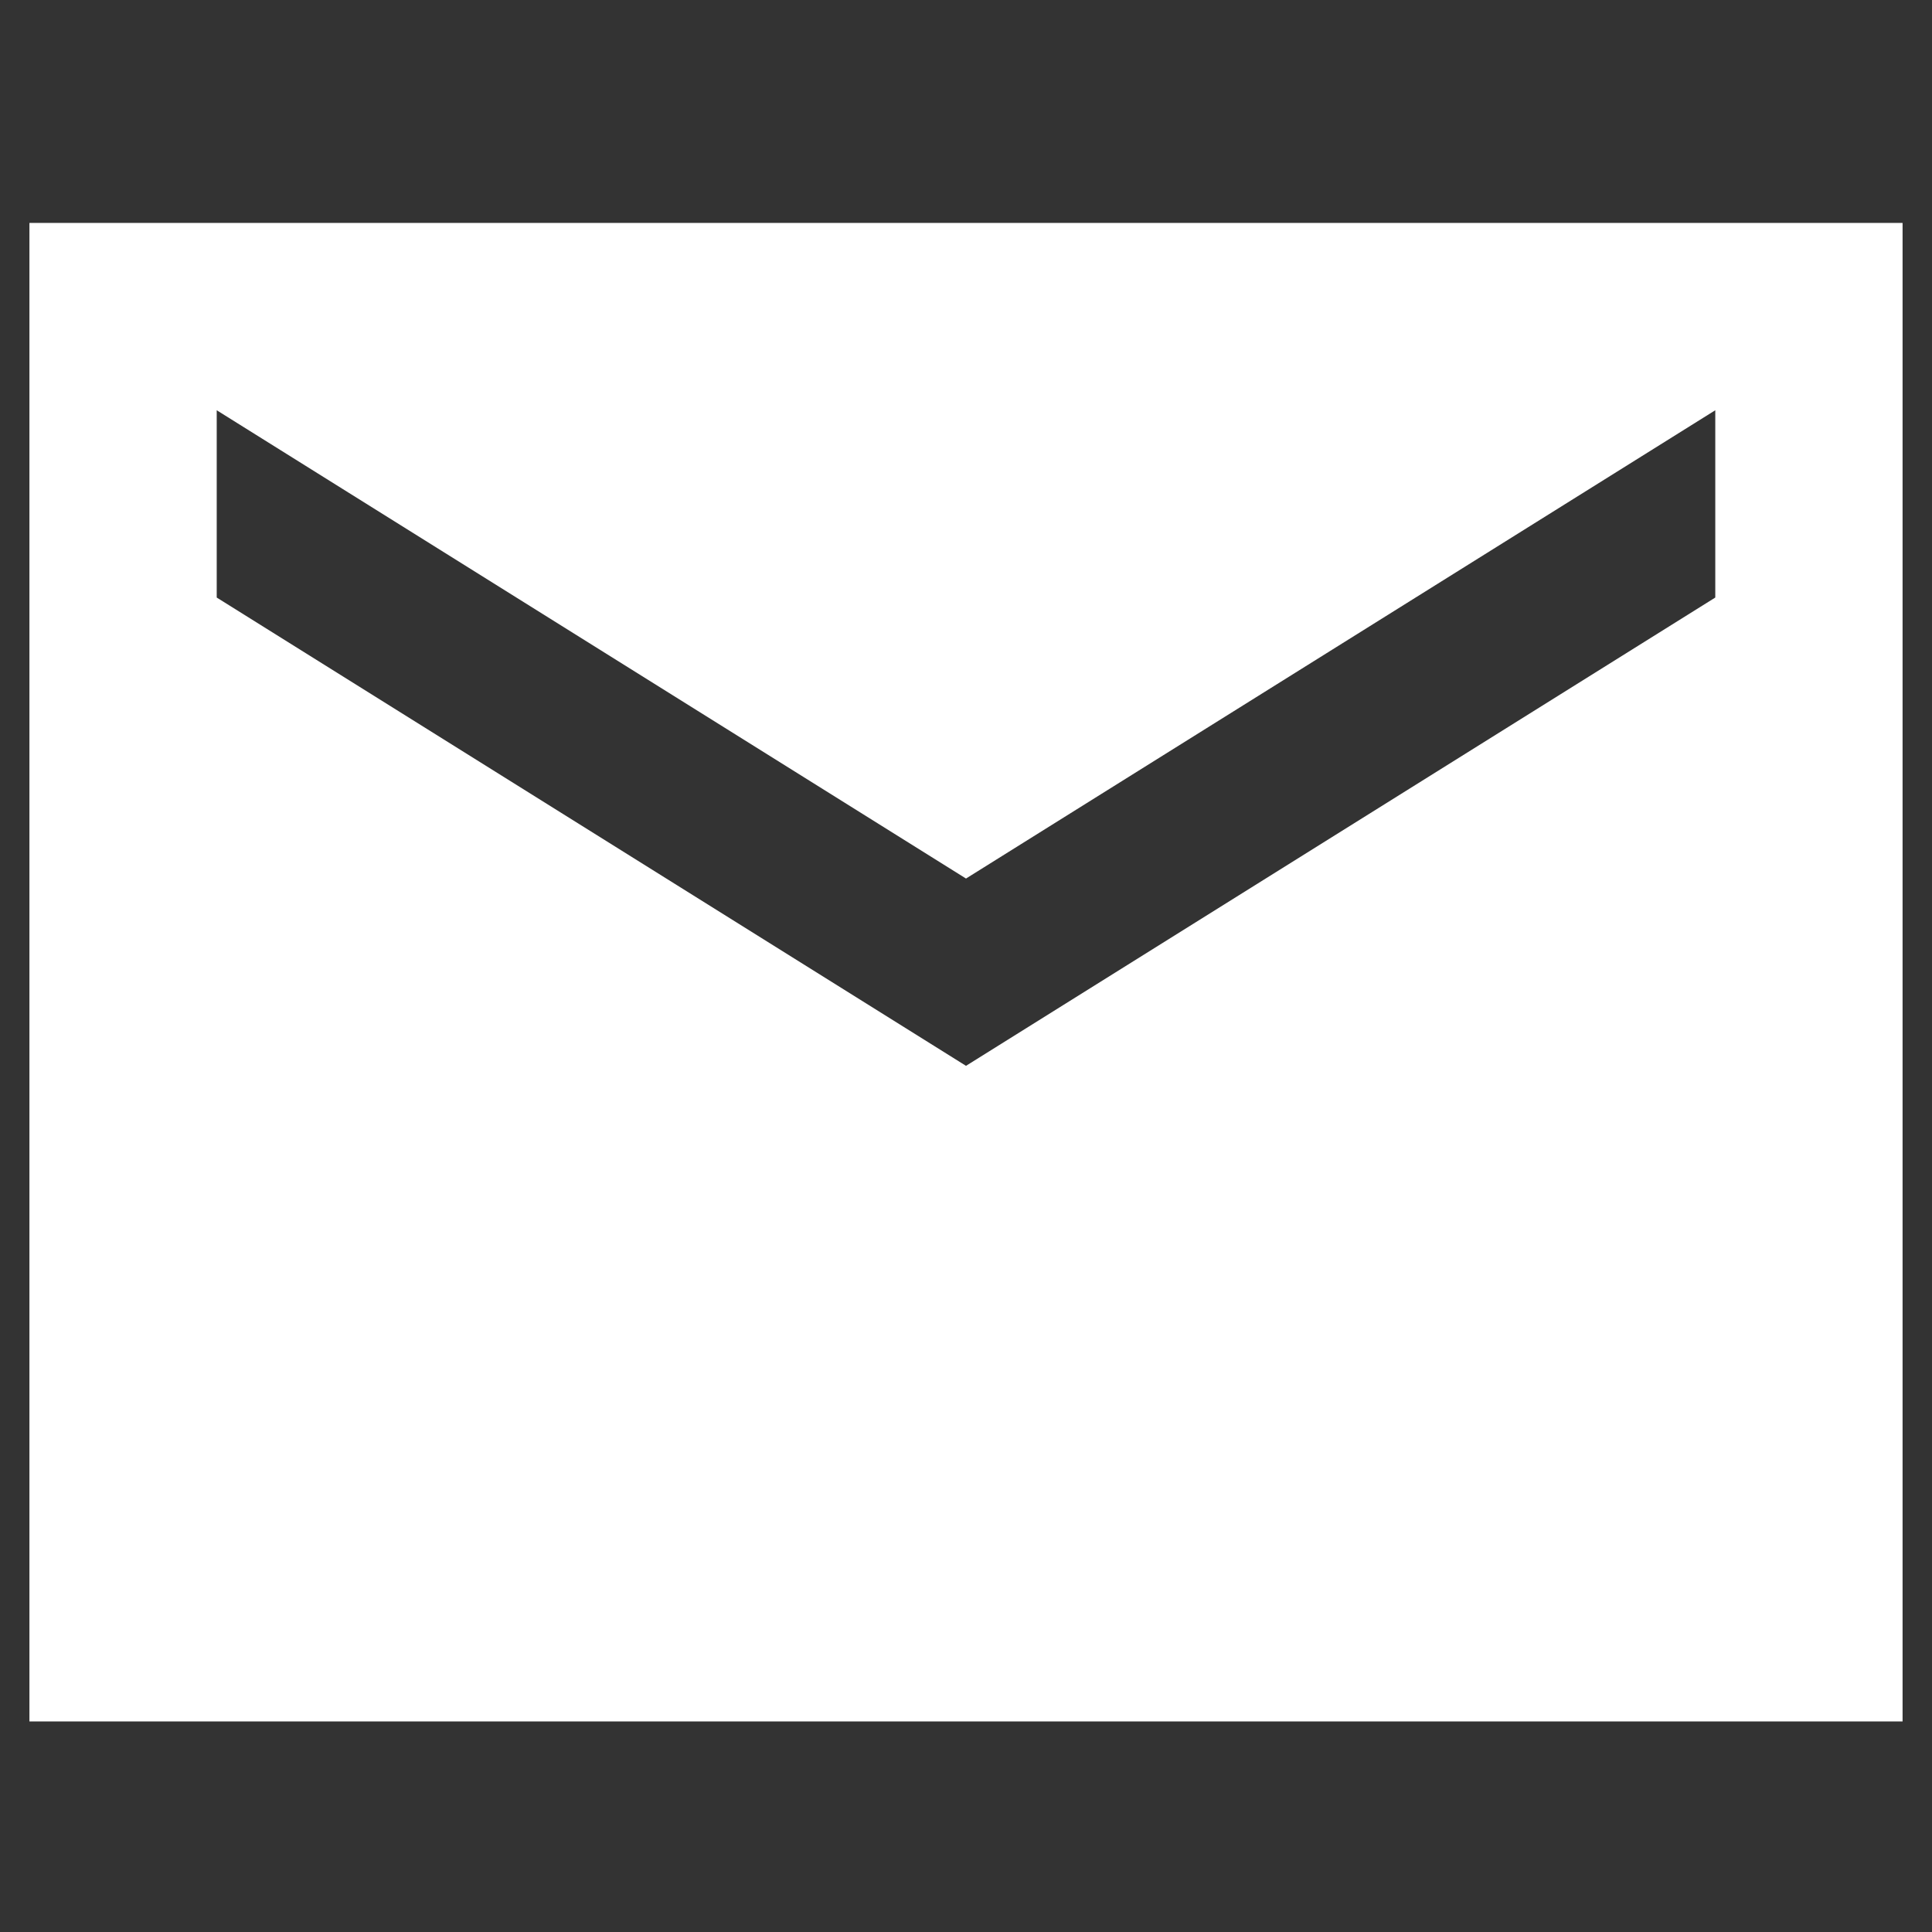<svg xmlns="http://www.w3.org/2000/svg" fill="none" viewBox="0 0 52 52" height="52" width="52">
<rect x="0" y="0" width="52" height="52" fill="#333333" stroke="none"/>
<g clip-path="url(#clip0_43_444)">
<path fill="white" d="M51.208 6H0.792V46.333H51.208V6ZM46.167 16.083L26 28.687L5.833 16.083V11.042L26 23.646L46.167 11.042V16.083Z"></path>
</g>
<defs>
<clipPath id="clip0_43_444">
<rect fill="white" height="52" width="52"></rect>
</clipPath>
</defs>
</svg>
